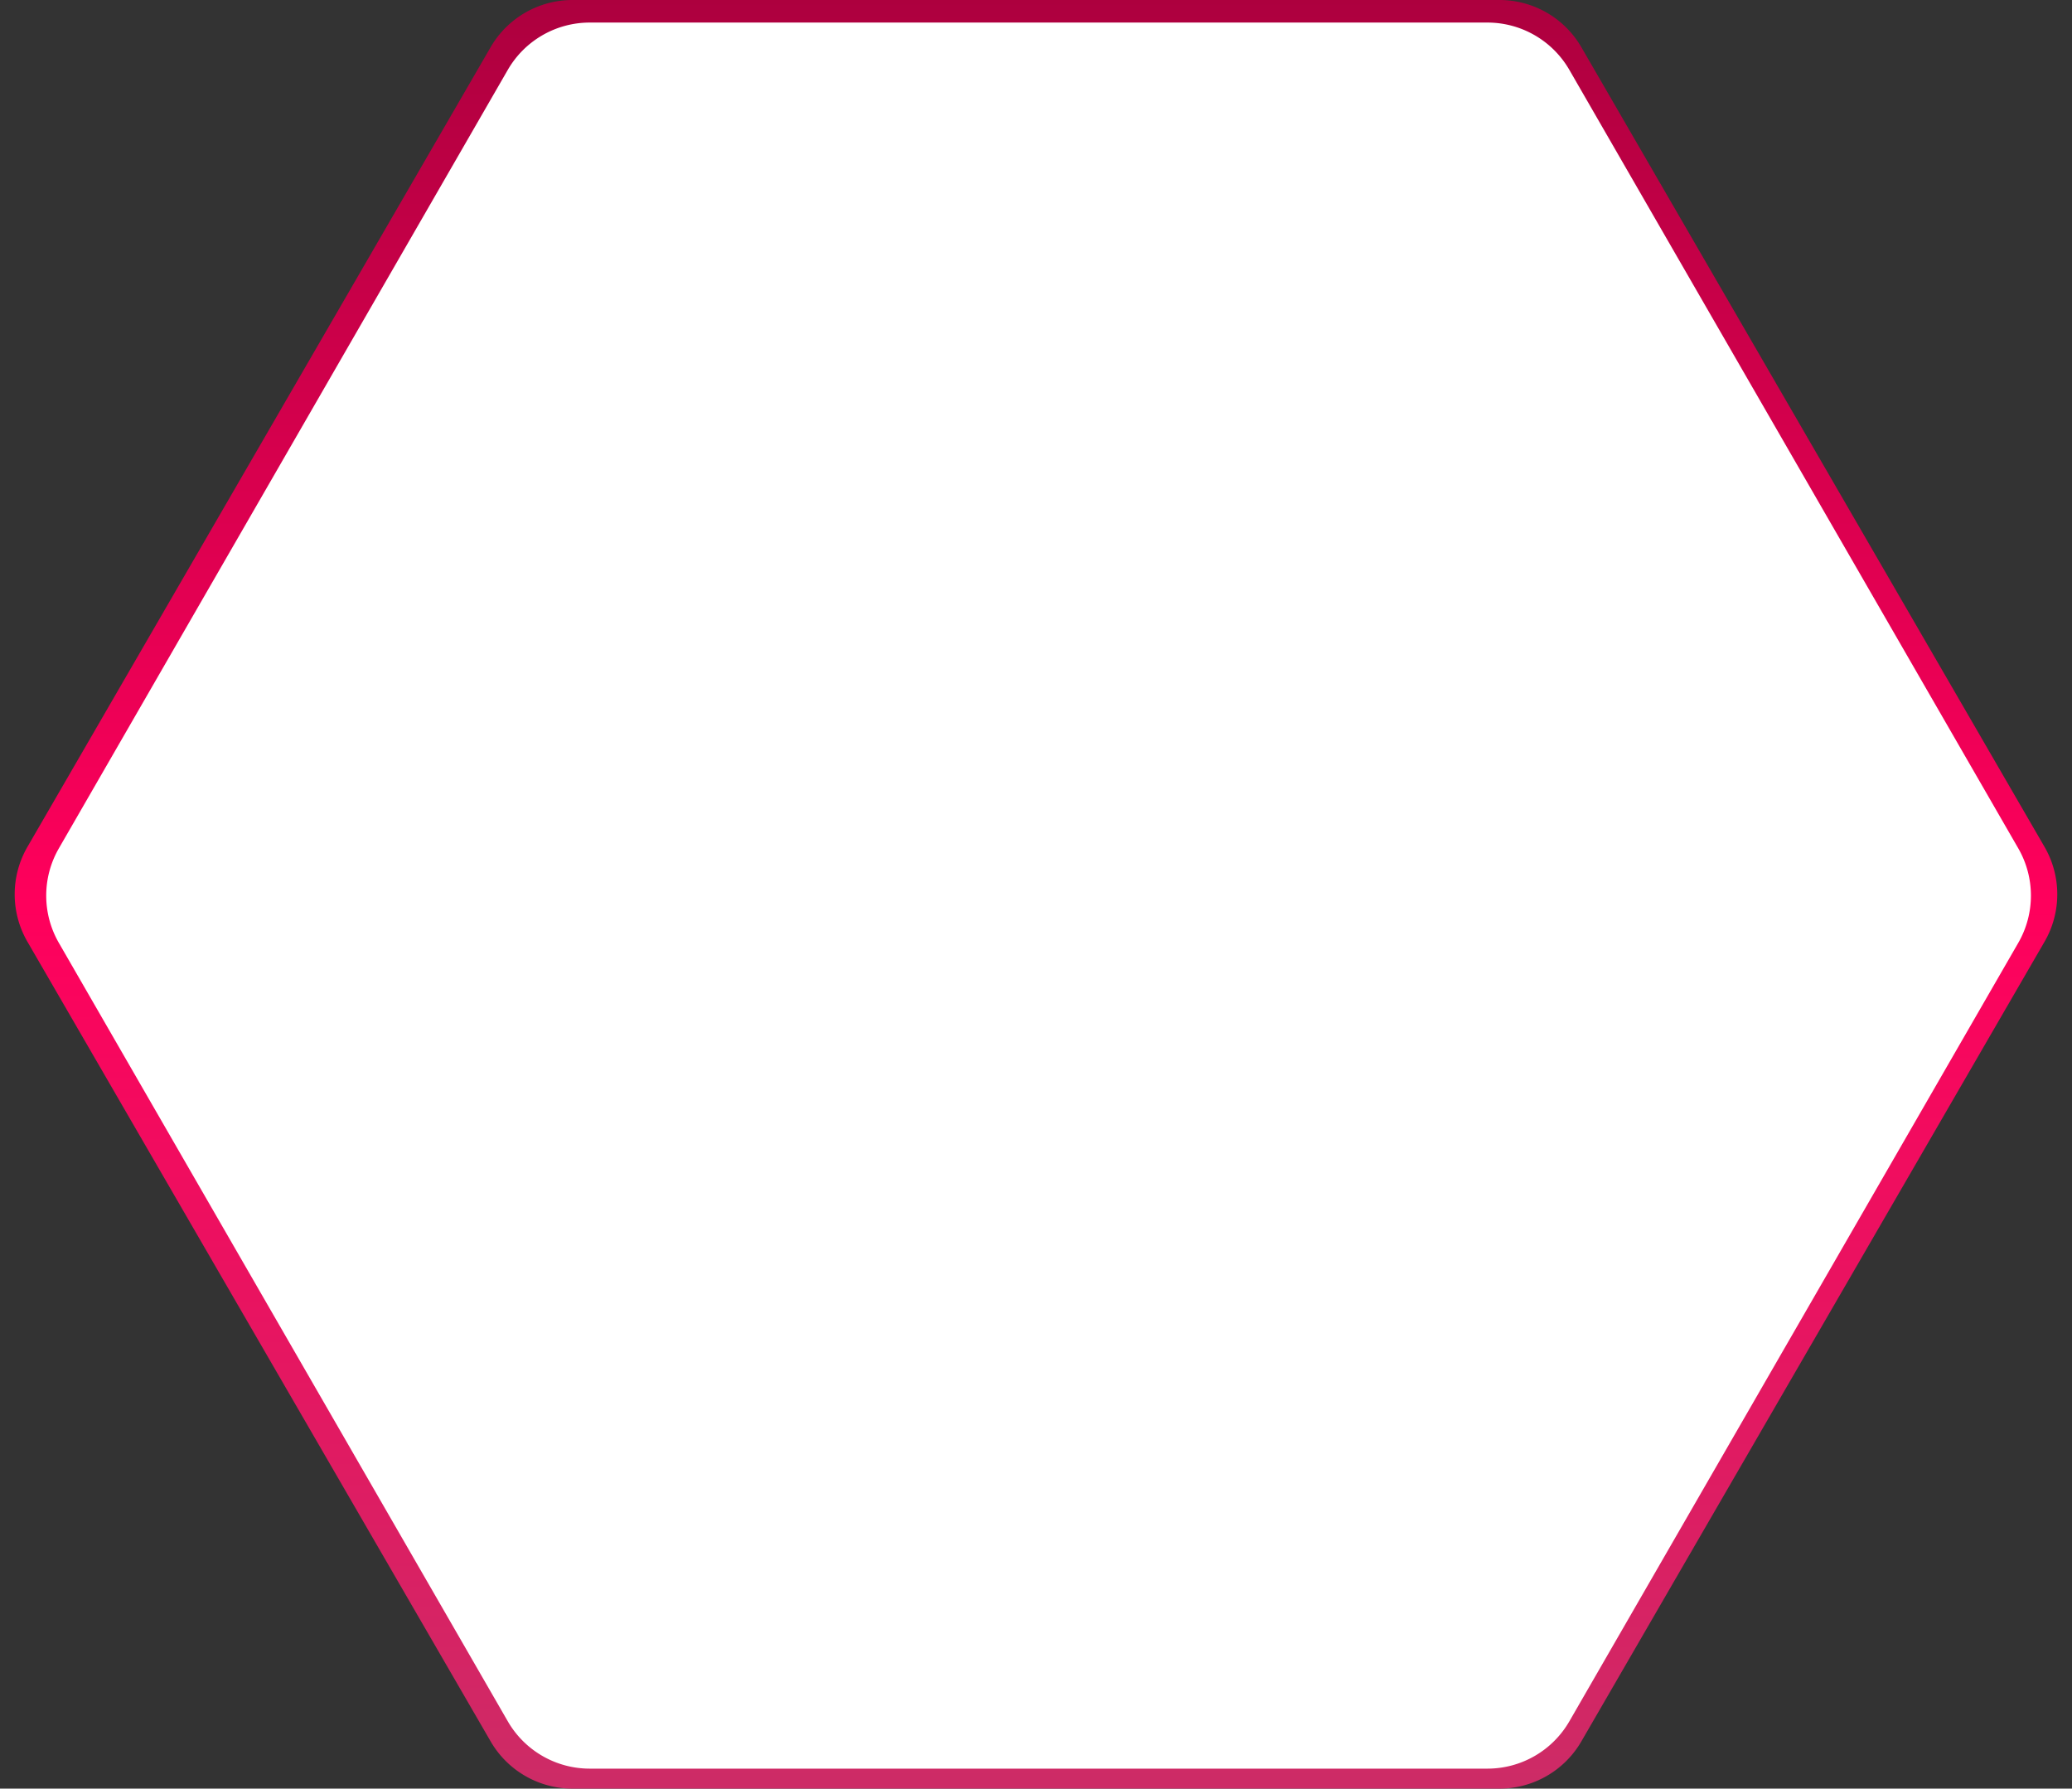 <svg xmlns="http://www.w3.org/2000/svg" xmlns:xlink="http://www.w3.org/1999/xlink" width="219" height="189" viewBox="0 0 219 189">
  <rect x="0" y="0" width="219" height="189" fill="#333333" stroke="none"/>
  <defs>
    <linearGradient id="linear-gradient" x1="0.5" x2="0.5" y2="1" gradientUnits="objectBoundingBox">
      <stop offset="0" stop-color="#ac003e"/>
      <stop offset="0.506" stop-color="#ff005c"/>
      <stop offset="1" stop-color="#cc2c66"/>
    </linearGradient>
  </defs>
  <g id="Group_3107" data-name="Group 3107" transform="translate(-338 -1171)">
    <path id="Polygon_9" data-name="Polygon 9" d="M158.487,0a10,10,0,0,1,8.653,4.987l48.956,84.5a10,10,0,0,1,0,10.026l-48.956,84.5A10,10,0,0,1,158.487,189H60.513a10,10,0,0,1-8.653-4.987L2.9,99.513a10,10,0,0,1,0-10.026l48.956-84.5A10,10,0,0,1,60.513,0Z" transform="translate(338 1171)" fill="url(#linear-gradient)"/>
    <path id="Polygon_16" data-name="Polygon 16" d="M153.87,0a10,10,0,0,1,8.662,5l47.447,82.256a10,10,0,0,1,0,9.993l-47.447,82.256a10,10,0,0,1-8.662,5H58.992a10,10,0,0,1-8.662-5L2.882,97.252a10,10,0,0,1,0-9.993L50.329,5a10,10,0,0,1,8.662-5Z" transform="translate(341.341 1173.384)" fill="#fff"/>
  </g>
</svg>
